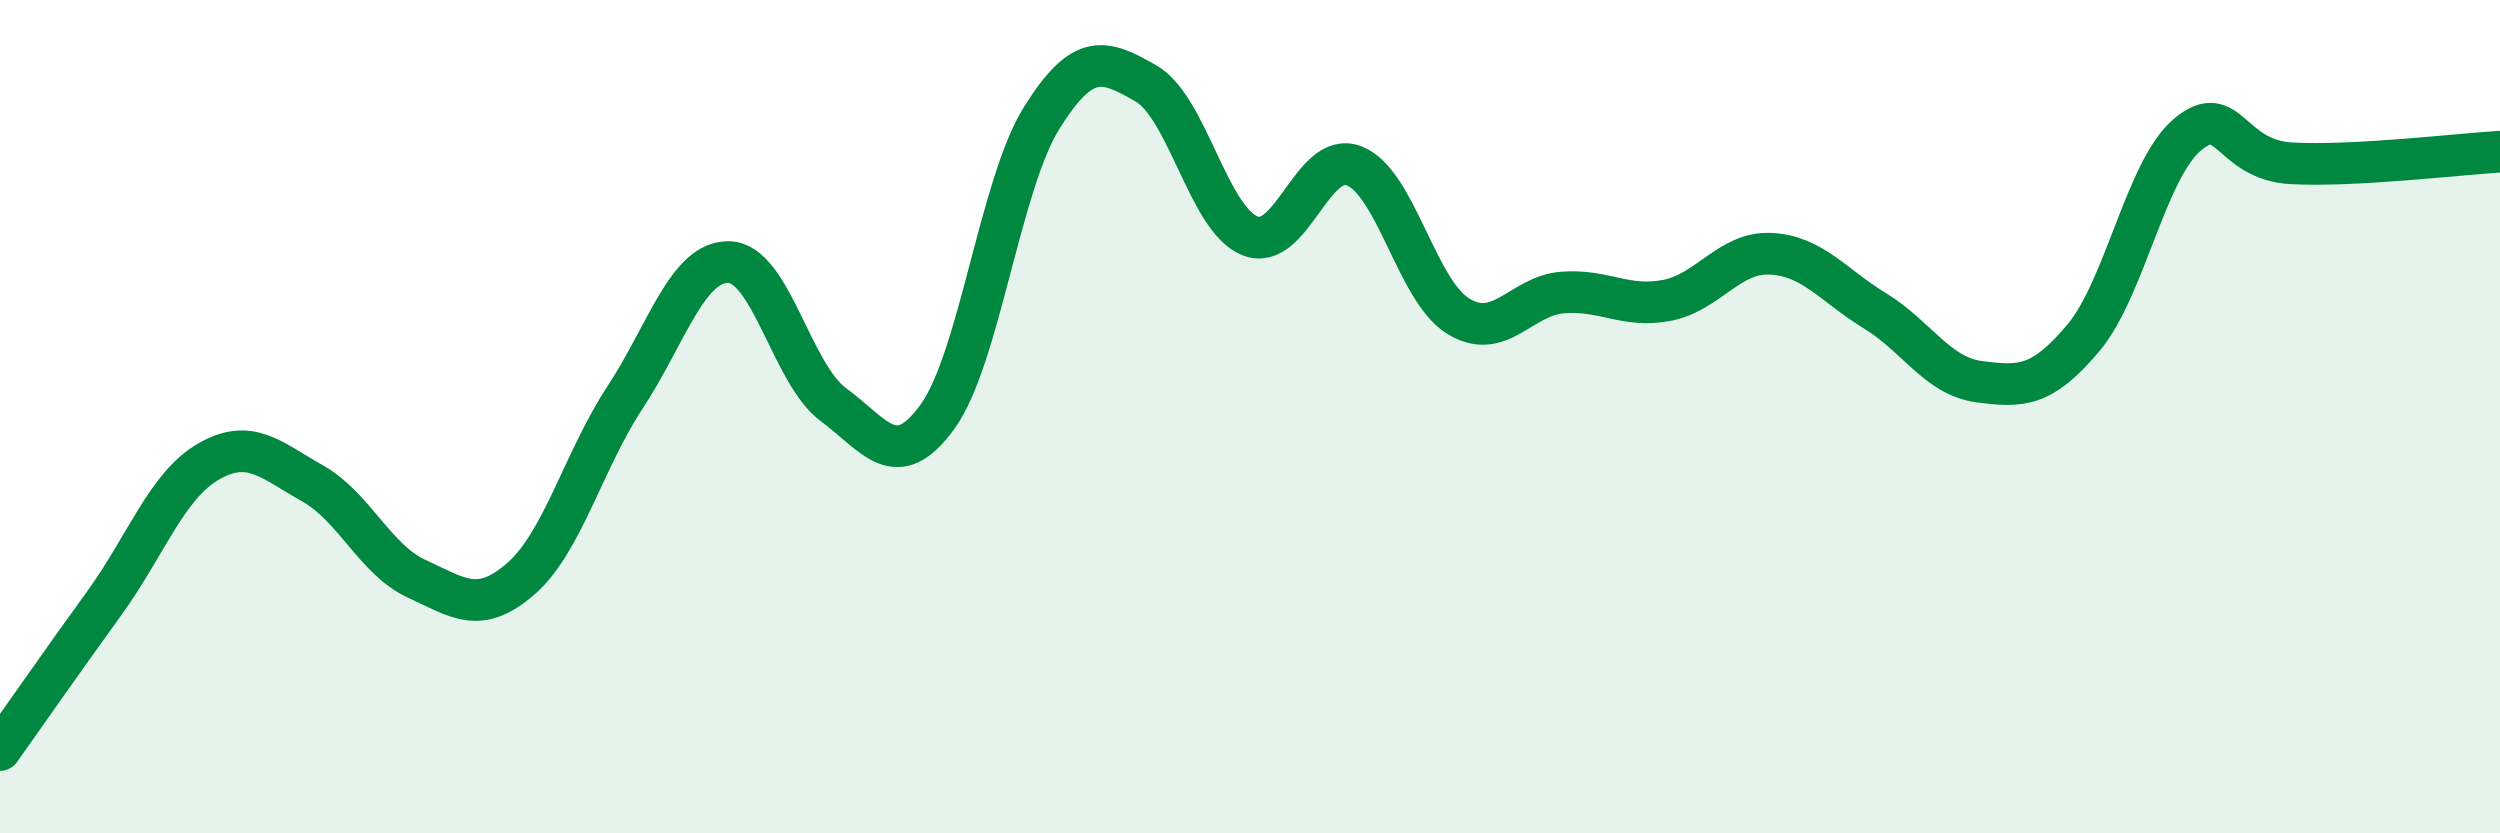 
    <svg width="60" height="20" viewBox="0 0 60 20" xmlns="http://www.w3.org/2000/svg">
      <path
        d="M 0,18 C 0.5,17.3 1.5,15.86 2.5,14.48 C 3.5,13.1 4,11.66 5,11.08 C 6,10.5 6.5,11.04 7.5,11.6 C 8.5,12.16 9,13.43 10,13.89 C 11,14.35 11.5,14.76 12.5,13.89 C 13.5,13.02 14,11.06 15,9.54 C 16,8.02 16.5,6.26 17.5,6.29 C 18.5,6.32 19,8.97 20,9.71 C 21,10.45 21.5,11.38 22.5,10 C 23.5,8.62 24,4.43 25,2.83 C 26,1.23 26.5,1.43 27.5,2 C 28.5,2.57 29,5.26 30,5.66 C 31,6.06 31.5,3.59 32.5,3.98 C 33.5,4.37 34,6.98 35,7.59 C 36,8.2 36.5,7.1 37.5,7.02 C 38.5,6.94 39,7.4 40,7.21 C 41,7.02 41.5,6.04 42.5,6.09 C 43.5,6.14 44,6.85 45,7.46 C 46,8.07 46.5,9.03 47.5,9.16 C 48.5,9.29 49,9.3 50,8.11 C 51,6.92 51.5,4.07 52.5,3.23 C 53.5,2.39 53.5,3.84 55,3.92 C 56.5,4 59,3.7 60,3.64L60 20L0 20Z"
        fill="#008740"
        opacity="0.1"
        stroke-linecap="round"
        stroke-linejoin="round"
      />
      <path
        d="M 0,18 C 0.5,17.3 1.5,15.86 2.5,14.48 C 3.5,13.1 4,11.66 5,11.08 C 6,10.5 6.5,11.04 7.5,11.6 C 8.5,12.16 9,13.43 10,13.89 C 11,14.35 11.5,14.76 12.5,13.89 C 13.5,13.02 14,11.06 15,9.54 C 16,8.02 16.5,6.26 17.5,6.29 C 18.5,6.32 19,8.97 20,9.71 C 21,10.45 21.5,11.38 22.5,10 C 23.5,8.62 24,4.43 25,2.83 C 26,1.23 26.5,1.43 27.5,2 C 28.5,2.57 29,5.26 30,5.66 C 31,6.06 31.5,3.59 32.5,3.98 C 33.5,4.37 34,6.98 35,7.59 C 36,8.2 36.5,7.1 37.5,7.02 C 38.5,6.94 39,7.4 40,7.21 C 41,7.02 41.5,6.04 42.5,6.09 C 43.5,6.14 44,6.85 45,7.46 C 46,8.07 46.5,9.03 47.5,9.16 C 48.5,9.29 49,9.3 50,8.11 C 51,6.92 51.5,4.07 52.5,3.23 C 53.5,2.39 53.5,3.84 55,3.92 C 56.5,4 59,3.7 60,3.64"
        stroke="#008740"
        stroke-width="1"
        fill="none"
        stroke-linecap="round"
        stroke-linejoin="round"
      />
    </svg>
  